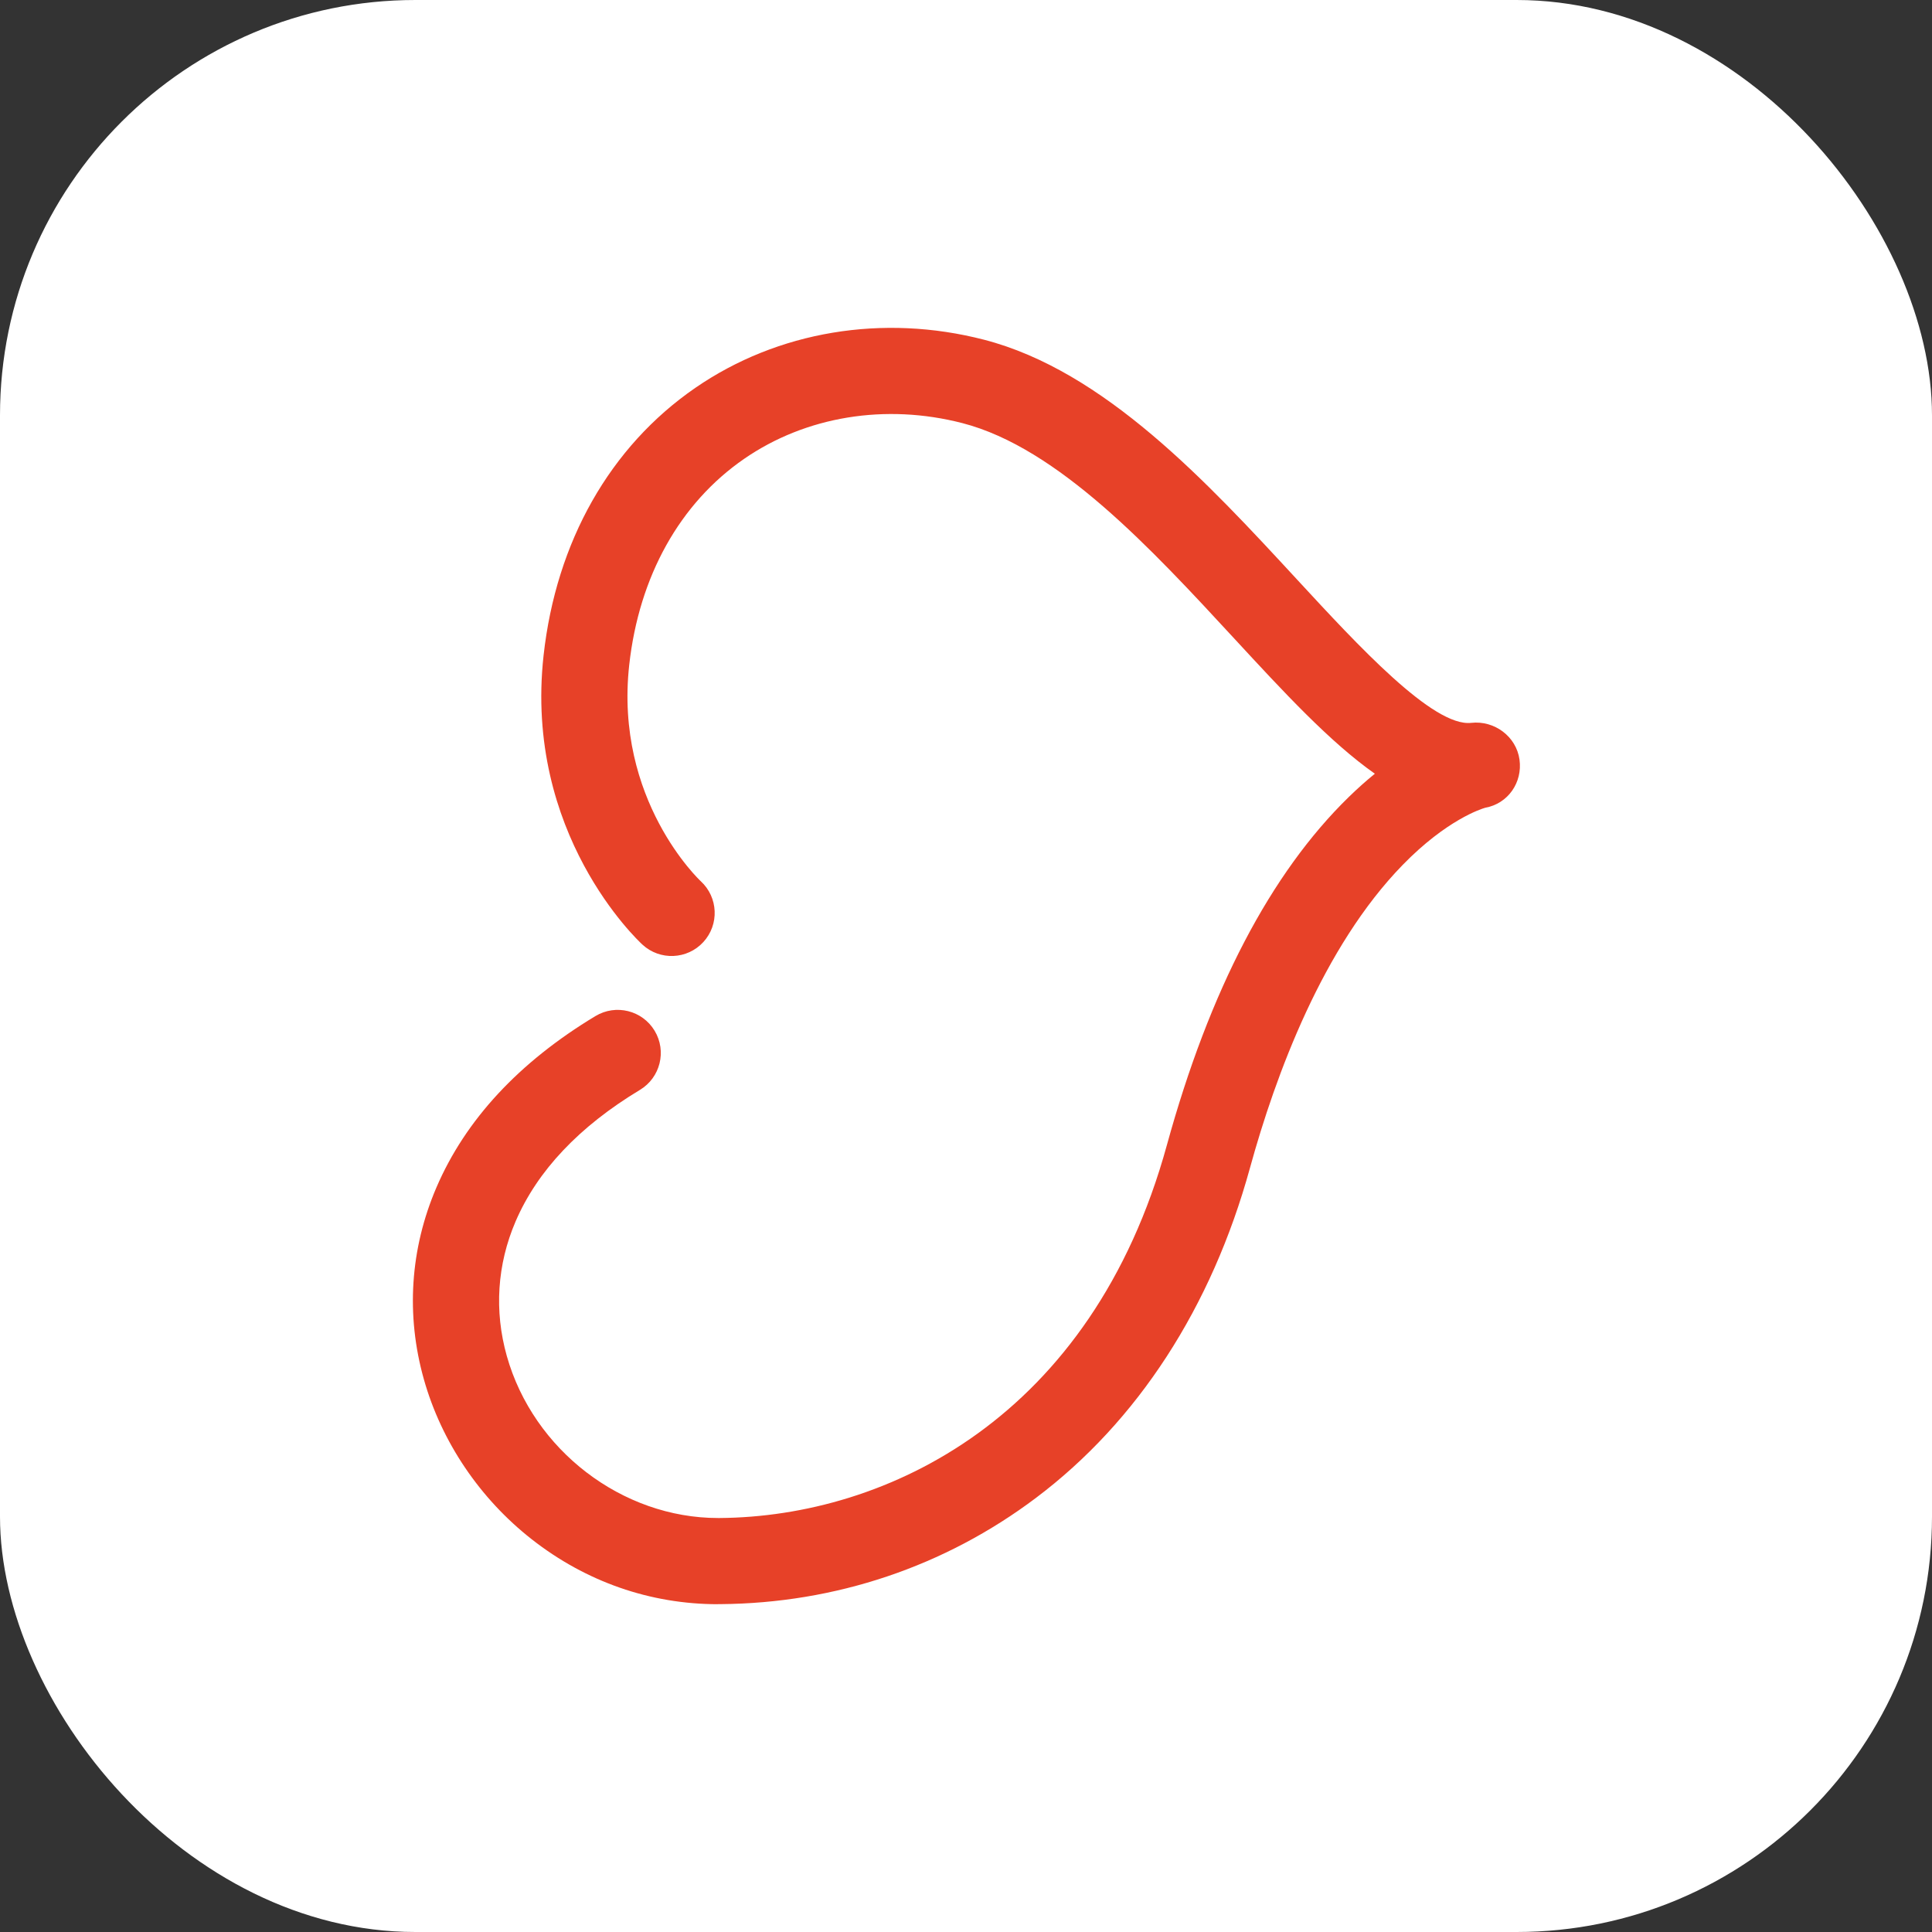 <?xml version="1.0" encoding="UTF-8"?><svg id="Layer_2" xmlns="http://www.w3.org/2000/svg" viewBox="0 0 538 538"><rect x="0" y="0" width="538" height="538" fill="#333333" stroke="none"/><defs><style>.cls-1{fill:#e74128;}.cls-1,.cls-2{stroke-width:0px;}.cls-2{fill:#fff;}</style></defs><g id="Laag_1"><rect class="cls-2" x="0" y="0" width="538" height="538" rx="115.67" ry="115.67"/><path class="cls-1" d="M199.93,446.72c-18.84,0-36.76-6.24-51.86-18.08-14.47-11.34-25.13-27.15-30.03-44.52-5.05-17.9-3.84-36.38,3.49-53.45,8.09-18.84,22.99-34.9,44.29-47.73,5.68-3.42,13.05-1.59,16.47,4.09,3.42,5.68,1.59,13.05-4.09,16.47-16.91,10.19-28.56,22.51-34.63,36.64-5.14,11.96-5.98,24.92-2.44,37.47,7.39,26.2,32.09,45.11,58.83,45.11.14,0,.28,0,.43,0,46.5-.35,103.64-27.81,124.54-103.82,11.86-43.13,28.91-75.76,50.66-96.96,2.49-2.43,4.92-4.58,7.26-6.48-12.55-8.84-25.35-22.7-39.21-37.71-22.95-24.85-48.96-53.02-75.63-59.92-21.43-5.54-43.59-1.92-60.79,9.94-17.9,12.34-29.27,32.71-32,57.37-4.18,37.66,19.67,60.02,19.91,60.24,4.88,4.48,5.21,12.07.73,16.95-4.48,4.88-12.07,5.21-16.95.73-1.35-1.24-33.04-30.94-27.54-80.57,3.51-31.67,18.51-58.12,42.23-74.47,22.94-15.81,52.25-20.7,80.42-13.42,33.5,8.66,62.06,39.59,87.25,66.87,16.87,18.26,37.85,41.02,48.42,39.82,6.46-.72,12.54,3.79,13.44,10.22.89,6.39-3.21,12.29-9.54,13.42-1.12.32-10.75,3.37-22.95,15.88-22.27,22.84-35.44,58.53-42.57,84.44-10.67,38.79-31.28,70.56-59.6,91.87-25.4,19.11-55.8,29.34-87.9,29.58-.21,0-.43,0-.64,0Z"/></g></svg>
